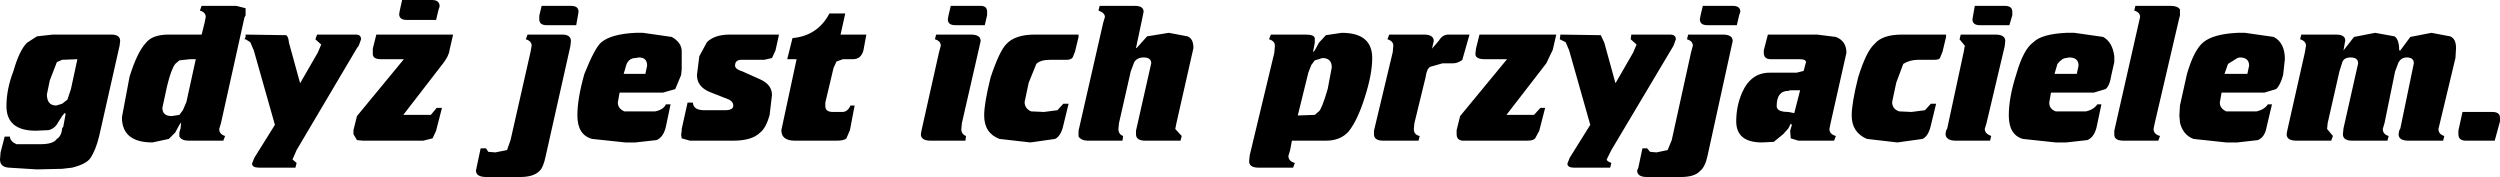 <?xml version="1.0" encoding="UTF-8" standalone="no"?>
<svg xmlns:xlink="http://www.w3.org/1999/xlink" height="15.1px" width="213.25px" xmlns="http://www.w3.org/2000/svg">
  <g transform="matrix(1.0, 0.0, 0.0, 1.0, 244.65, 6.05)">
    <path d="M-118.45 -3.1 L-111.9 -3.1 -112.2 -1.8 -112.75 -0.65 -116.15 3.75 -113.8 3.75 -113.25 3.15 -112.85 3.15 -113.35 5.1 -113.7 5.75 Q-113.85 5.95 -114.4 5.95 L-119.9 5.95 Q-120.4 5.9 -120.4 5.4 L-120.4 5.05 -120.1 3.85 -116.1 -1.0 -118.0 -1.0 Q-118.8 -1.0 -118.8 -1.45 L-118.75 -1.9 -118.45 -3.1 M-132.5 -2.8 L-132.5 -2.4 -132.65 -1.6 -132.5 -1.75 -132.15 -2.4 -131.55 -3.05 -130.2 -3.25 Q-127.6 -3.25 -127.6 -1.1 -127.6 0.3 -128.25 2.3 -128.85 4.2 -129.6 5.15 -130.3 5.95 -131.55 5.95 L-134.45 5.95 -134.6 6.75 -134.75 7.25 Q-134.75 7.7 -134.2 7.85 L-134.35 8.25 -137.3 8.25 Q-138.1 8.25 -138.1 7.7 L-138.05 7.2 -135.95 -1.55 -135.9 -2.15 Q-135.9 -2.55 -136.4 -2.7 L-136.25 -3.1 -133.3 -3.1 Q-132.55 -3.1 -132.5 -2.8 M-121.1 -3.1 L-119.3 -3.1 -119.9 -1.0 -119.9 -0.95 Q-120.3 -0.65 -120.7 -0.65 L-121.6 -0.65 -122.65 -0.35 Q-122.95 -0.2 -123.05 0.55 L-124.0 4.45 -124.05 4.95 Q-124.05 5.45 -123.55 5.55 L-123.65 5.95 -126.65 5.95 Q-127.45 5.95 -127.45 5.4 L-127.45 5.1 -125.85 -1.6 -125.8 -2.15 Q-125.8 -2.55 -126.3 -2.7 L-126.15 -3.1 -123.2 -3.1 Q-122.35 -3.1 -122.35 -2.55 L-122.5 -1.9 -121.9 -2.6 Q-121.6 -3.1 -121.1 -3.1 M-133.05 0.15 L-133.95 3.8 -132.5 3.75 -132.15 3.45 Q-131.9 3.25 -131.4 1.55 L-131.05 -0.3 Q-131.05 -1.1 -131.85 -1.1 L-132.5 -0.9 -132.8 -0.5 -133.05 0.15 M-100.65 -3.1 L-97.7 -3.1 Q-96.85 -3.1 -96.85 -2.55 L-96.95 -2.1 -99.0 7.25 Q-99.2 8.2 -99.65 8.55 -100.1 9.05 -101.3 9.05 L-104.15 9.05 Q-105.0 9.05 -105.0 8.5 L-104.9 8.25 -104.55 6.6 -104.15 6.6 -103.9 6.9 -103.35 6.95 -102.4 6.75 -102.05 5.9 -100.4 -1.6 -100.25 -2.15 Q-100.25 -2.55 -100.75 -2.7 L-100.65 -3.1 M-102.2 -3.1 Q-101.7 -3.1 -101.7 -2.7 L-101.9 -2.15 -107.2 6.75 -107.6 7.55 Q-107.6 7.7 -107.2 7.85 L-107.3 8.25 -110.4 8.25 Q-110.95 8.25 -110.95 7.9 L-110.75 7.4 -109.0 4.6 -110.8 -1.75 -111.1 -2.45 -111.6 -2.7 -111.55 -3.1 -108.1 -3.05 -107.8 -2.4 -106.85 1.05 -105.35 -1.55 -105.05 -2.25 -105.55 -2.7 -105.5 -3.1 -102.2 -3.1 M-99.4 -5.55 L-96.85 -5.55 Q-96.2 -5.55 -96.2 -5.05 L-96.3 -4.75 -96.5 -3.9 -99.0 -3.9 Q-99.65 -3.9 -99.65 -4.4 L-99.6 -4.7 -99.4 -5.55 M-93.85 -3.1 L-89.65 -3.1 -88.05 -2.9 Q-87.15 -2.55 -87.15 -1.55 L-88.5 4.45 -88.6 4.95 Q-88.6 5.4 -88.05 5.55 L-88.2 5.95 -91.25 5.95 -91.9 5.75 -91.95 5.1 -91.8 4.6 -91.9 4.5 -92.1 4.9 -92.55 5.4 -93.35 6.05 -94.35 6.1 Q-96.55 6.1 -96.55 4.3 -96.55 3.0 -96.05 1.85 -95.3 0.15 -93.7 0.15 L-91.4 0.15 -90.8 0.0 -90.6 -0.75 Q-90.6 -1.0 -91.15 -1.0 L-93.6 -1.0 Q-94.2 -1.0 -94.2 -1.55 L-94.2 -1.75 -93.85 -3.1 M-160.45 -4.75 L-160.65 -3.9 -163.15 -3.9 Q-163.8 -3.9 -163.8 -4.4 L-163.75 -4.7 -163.55 -5.55 -161.0 -5.55 Q-160.45 -5.55 -160.45 -5.05 L-160.45 -4.75 M-161.1 -2.1 L-162.6 4.45 -162.65 4.95 Q-162.65 5.4 -162.25 5.55 L-162.3 5.95 -165.25 5.95 Q-166.1 5.95 -166.1 5.4 L-166.05 5.1 -164.55 -1.6 -164.4 -2.15 Q-164.4 -2.55 -164.9 -2.7 L-164.8 -3.1 -161.85 -3.1 Q-161.0 -3.1 -161.0 -2.55 L-161.1 -2.1 M-156.4 -3.1 L-152.65 -3.1 -152.65 -2.9 -152.95 -1.65 -153.15 -1.15 Q-153.3 -0.95 -153.65 -0.95 L-155.05 -0.95 Q-155.9 -0.95 -156.25 -0.6 L-156.9 1.0 -157.25 2.65 Q-157.25 3.2 -156.7 3.45 L-155.6 3.5 -154.45 3.35 -153.95 2.8 -153.5 2.8 -153.95 4.65 Q-154.15 5.55 -154.65 5.8 L-156.75 6.1 -159.4 5.8 Q-160.7 5.3 -160.7 3.8 -160.7 2.75 -160.15 0.55 -159.4 -1.7 -158.8 -2.3 -158.05 -3.1 -156.4 -3.1 M-171.0 -1.75 Q-171.2 -1.0 -171.9 -1.0 L-172.75 -1.0 -173.3 -0.8 -173.55 -0.25 -174.25 2.7 -174.25 3.0 Q-174.25 3.5 -173.6 3.5 L-172.8 3.5 Q-172.35 3.5 -172.1 2.95 L-171.75 2.95 -172.15 5.05 -172.45 5.75 Q-172.65 5.95 -173.3 5.95 L-176.85 5.95 Q-178.0 5.95 -178.0 5.05 L-176.7 -1.0 -177.5 -1.0 -177.05 -2.8 Q-174.9 -3.0 -173.9 -4.9 L-172.55 -4.9 -172.95 -3.1 -170.75 -3.1 -171.0 -1.75 M-142.85 -1.95 L-144.3 4.45 -144.4 4.95 -143.85 5.55 -143.95 5.95 -146.95 5.95 Q-147.75 5.95 -147.75 5.4 L-147.75 5.1 -146.45 -0.65 Q-146.45 -1.15 -147.1 -1.15 -147.65 -1.15 -147.9 -0.75 L-148.2 0.05 -149.2 4.45 -149.25 4.95 Q-149.25 5.4 -148.85 5.55 L-148.9 5.95 -151.85 5.95 Q-152.4 5.95 -152.65 5.6 L-152.65 5.1 -150.55 -4.1 -150.4 -4.6 Q-150.4 -4.95 -150.95 -5.15 L-150.85 -5.55 -147.85 -5.55 Q-147.1 -5.55 -147.1 -5.05 L-147.2 -4.55 -147.75 -1.95 -147.7 -1.95 -146.8 -2.95 -144.95 -3.25 -143.35 -2.95 Q-142.85 -2.75 -142.85 -1.95 M-195.3 -5.05 L-195.35 -4.75 -195.5 -3.9 -198.0 -3.9 Q-198.65 -3.9 -198.65 -4.4 L-198.65 -4.7 -198.45 -5.55 -195.95 -5.55 Q-195.3 -5.55 -195.3 -5.05 M-196.0 -2.1 L-198.1 7.25 Q-198.3 8.25 -198.65 8.55 -199.15 9.05 -200.3 9.05 L-203.15 9.05 Q-204.05 9.05 -204.05 8.5 L-204.0 8.25 -203.65 6.6 -203.2 6.6 -203.0 6.9 -202.4 6.95 -201.4 6.75 -201.1 5.9 -199.4 -1.6 -199.3 -2.15 Q-199.3 -2.55 -199.8 -2.7 L-199.65 -3.1 -196.7 -3.1 Q-195.95 -3.1 -195.95 -2.55 L-196.0 -2.1 M-213.85 -2.7 L-214.05 -2.15 -214.2 -1.95 -219.35 6.75 -219.7 7.55 -219.35 7.85 -219.45 8.25 -222.55 8.25 Q-223.15 8.25 -223.15 7.9 L-222.95 7.4 -221.2 4.6 -223.0 -1.75 -223.3 -2.45 -223.7 -2.7 -223.8 -2.7 -223.7 -2.9 -223.7 -3.1 -220.25 -3.05 Q-220.05 -2.95 -220.0 -2.4 L-219.05 1.05 -217.55 -1.55 -217.25 -2.25 -217.75 -2.7 -217.6 -3.1 -214.2 -3.1 Q-213.85 -3.05 -213.85 -2.7 M-212.55 -3.1 L-206.0 -3.1 -206.3 -1.8 Q-206.35 -1.3 -206.85 -0.65 L-210.25 3.75 -207.9 3.75 -207.4 3.15 -206.95 3.15 -207.45 5.1 -207.75 5.75 -208.55 5.95 -213.7 5.95 -214.2 5.9 -214.5 5.4 -214.5 5.05 -214.2 3.85 -210.2 -1.0 -212.15 -1.0 Q-212.85 -1.0 -212.85 -1.45 L-212.85 -1.9 -212.55 -3.1 M-210.55 -5.15 L-210.35 -6.05 -207.8 -6.05 Q-207.15 -6.05 -207.15 -5.5 L-207.25 -5.2 -207.45 -4.35 -209.95 -4.35 Q-210.6 -4.35 -210.6 -4.85 L-210.55 -5.15 M-194.8 0.25 Q-193.9 -2.0 -193.35 -2.45 -192.5 -3.15 -190.45 -3.25 L-189.8 -3.25 -187.35 -2.9 Q-186.55 -2.45 -186.5 -1.75 L-186.5 -0.15 -186.55 0.35 -187.05 1.55 -188.1 1.85 -191.8 1.85 -191.95 2.7 Q-191.95 3.2 -191.4 3.45 L-188.75 3.45 Q-188.05 3.3 -187.85 2.85 L-187.45 2.85 -187.85 4.75 Q-188.05 5.65 -188.65 5.9 L-190.45 6.1 -191.3 6.1 -194.15 5.8 Q-195.4 5.45 -195.4 3.8 -195.4 2.35 -194.8 0.25 M-178.5 -1.75 L-178.8 -1.1 -179.45 -0.95 -181.4 -0.95 Q-181.95 -0.95 -181.95 -0.45 -181.95 -0.15 -181.3 0.05 L-179.85 0.7 Q-178.8 1.15 -178.8 2.05 L-179.0 3.75 Q-179.3 4.85 -179.8 5.25 -180.5 5.95 -182.1 5.95 L-185.8 5.95 -186.5 5.75 -186.55 5.45 -186.5 5.1 -186.5 4.95 -186.0 2.7 -185.55 2.7 Q-185.5 3.35 -184.6 3.35 L-182.8 3.35 Q-182.1 3.35 -182.1 2.95 -182.1 2.65 -182.45 2.45 L-184.1 1.8 Q-185.2 1.35 -185.2 0.35 L-185.0 -1.25 -184.35 -2.45 Q-183.7 -3.1 -182.4 -3.1 L-178.2 -3.1 -178.5 -1.75 M-189.6 0.25 L-189.45 -0.45 Q-189.45 -1.15 -190.15 -1.15 L-190.45 -1.1 Q-190.95 -1.1 -191.2 -0.6 L-191.45 0.25 -189.6 0.25 M-242.35 -2.4 L-241.5 -2.95 -240.15 -3.1 -235.15 -3.1 Q-234.4 -3.1 -234.4 -2.55 L-234.45 -2.15 -236.2 5.6 Q-236.5 6.8 -236.95 7.45 -237.3 7.95 -238.5 8.25 L-239.35 8.35 -241.5 8.4 -243.9 8.25 Q-244.65 8.2 -244.65 7.55 L-244.6 6.95 -244.25 5.6 -243.8 5.6 Q-243.8 6.0 -243.25 6.25 L-241.2 6.25 Q-240.1 6.25 -239.8 5.8 -239.4 5.55 -239.35 4.9 L-239.25 4.75 -239.05 3.65 -239.15 3.6 -239.35 3.85 -239.7 4.4 Q-239.95 4.9 -240.5 5.05 L-241.6 5.1 Q-244.1 5.1 -244.1 3.0 -244.1 1.55 -243.5 0.0 -243.0 -1.75 -242.35 -2.4 M-239.8 -0.75 L-240.4 0.8 -240.65 2.0 Q-240.65 2.95 -239.85 2.95 L-239.35 2.8 -238.9 2.45 -238.6 1.55 -238.05 -1.0 -239.35 -0.95 -239.8 -0.75 M-223.7 -5.35 L-223.7 -4.75 -223.8 -4.55 -225.8 4.45 -225.95 4.95 Q-225.95 5.4 -225.45 5.55 L-225.6 5.95 -228.55 5.95 Q-229.15 5.95 -229.35 5.6 L-229.35 5.25 -229.25 4.9 -229.2 4.45 -229.2 4.4 -229.35 4.6 -229.7 5.25 -230.25 5.8 -231.65 6.1 Q-234.25 6.1 -234.25 3.95 L-233.6 0.5 Q-232.95 -1.6 -232.2 -2.4 -231.65 -3.1 -230.25 -3.1 L-227.45 -3.1 -227.2 -4.1 -227.1 -4.6 Q-227.1 -5.0 -227.6 -5.15 L-227.45 -5.55 -224.5 -5.55 -223.7 -5.35 M-229.35 3.75 L-229.05 3.35 -228.75 2.65 -227.95 -1.0 -228.45 -1.0 -229.35 -0.9 -229.7 -0.6 Q-230.05 -0.15 -230.4 1.3 L-230.8 3.15 Q-230.8 3.85 -230.0 3.85 L-229.35 3.75 M-35.15 -1.95 L-35.2 -1.1 -36.65 4.95 Q-36.65 5.4 -36.15 5.55 L-36.25 5.95 -39.2 5.95 Q-40.05 5.95 -40.05 5.4 L-40.0 5.1 -39.9 4.9 -38.75 -0.65 Q-38.75 -1.15 -39.35 -1.15 -39.8 -1.15 -40.05 -0.75 L-40.35 0.05 -41.25 4.45 -41.4 4.95 Q-41.4 5.4 -40.9 5.55 L-41.0 5.95 -44.0 5.95 Q-44.8 5.95 -44.8 5.4 L-44.75 4.9 -43.5 -0.65 Q-43.5 -1.15 -44.15 -1.15 -44.7 -1.15 -44.85 -0.75 L-45.1 0.05 -46.1 4.45 -46.15 4.95 -45.65 5.55 -45.8 5.95 -48.75 5.95 Q-49.6 5.95 -49.6 5.4 L-49.55 5.1 -48.05 -1.55 -47.95 -2.15 Q-47.95 -2.55 -48.45 -2.7 L-48.35 -3.1 -45.4 -3.1 Q-44.6 -3.1 -44.6 -2.6 L-44.75 -1.75 -43.85 -2.9 -42.05 -3.25 -40.4 -2.95 Q-40.0 -2.7 -40.0 -1.75 L-39.9 -1.75 -39.05 -2.9 -37.25 -3.25 -35.65 -2.95 Q-35.15 -2.75 -35.15 -1.95 M-51.2 2.85 L-50.85 2.85 -51.3 4.75 Q-51.45 5.65 -52.05 5.9 L-53.8 6.1 -54.75 6.1 -57.55 5.8 Q-58.45 5.45 -58.7 4.4 L-58.75 3.8 -58.7 2.95 -58.1 0.25 Q-57.5 -1.8 -56.7 -2.45 -55.85 -3.15 -53.8 -3.25 L-53.15 -3.25 -50.7 -2.9 Q-49.75 -2.4 -49.75 -1.0 L-49.9 0.35 Q-50.15 1.25 -50.5 1.55 L-51.5 1.85 -55.15 1.85 -55.3 2.7 Q-55.3 3.2 -54.75 3.45 L-52.15 3.45 Q-51.5 3.3 -51.2 2.85 M-34.95 5.1 L-34.6 3.5 -32.05 3.5 Q-31.4 3.5 -31.4 4.0 L-31.4 4.3 -31.85 5.95 -34.3 5.95 Q-34.95 5.95 -34.95 5.4 L-34.95 5.1 M-78.95 -1.65 L-79.15 -1.15 Q-79.2 -0.95 -79.65 -0.95 L-81.0 -0.95 Q-81.75 -0.95 -82.3 -0.6 L-82.9 1.0 -83.25 2.65 Q-83.25 3.25 -82.65 3.45 L-81.6 3.5 -80.45 3.35 -79.95 2.8 -79.5 2.8 -79.95 4.65 Q-80.15 5.55 -80.65 5.8 L-82.8 6.1 -85.4 5.8 Q-86.7 5.25 -86.7 3.8 -86.7 2.75 -86.15 0.55 -85.45 -1.7 -84.75 -2.3 -84.1 -3.1 -82.4 -3.1 L-78.65 -3.1 -78.65 -2.9 -78.95 -1.65 M-76.4 -4.4 L-76.35 -4.7 -76.2 -5.55 -73.65 -5.55 Q-73.0 -5.55 -73.0 -5.05 L-73.0 -4.75 -73.25 -3.9 -75.75 -3.9 Q-76.4 -3.9 -76.4 -4.4 M-77.5 -2.7 L-77.4 -3.1 -74.45 -3.1 Q-73.6 -3.1 -73.6 -2.55 L-73.65 -2.1 -75.2 4.45 -75.35 4.95 Q-75.35 5.35 -74.8 5.55 L-74.9 5.95 -77.85 5.95 Q-78.45 5.95 -78.65 5.6 L-78.7 5.4 -78.65 5.1 -78.55 4.9 -77.15 -1.6 -77.05 -2.15 -77.5 -2.7 M-93.1 3.0 Q-93.1 3.5 -92.1 3.5 L-91.6 3.6 -91.1 1.65 -91.95 1.65 -92.1 1.7 Q-93.1 1.7 -93.1 3.0 M-58.7 -5.25 L-58.7 -4.7 -58.75 -4.55 -60.85 4.45 -60.95 4.95 Q-60.95 5.4 -60.4 5.55 L-60.55 5.95 -63.5 5.95 Q-64.3 5.95 -64.3 5.45 L-64.3 5.1 -62.1 -4.6 Q-62.1 -5.0 -62.6 -5.15 L-62.5 -5.55 -59.5 -5.55 Q-58.9 -5.55 -58.7 -5.25 M-68.4 -3.25 L-67.7 -3.25 -65.25 -2.9 Q-64.45 -2.45 -64.3 -1.25 L-64.3 -0.75 -64.55 0.35 Q-64.7 1.3 -65.05 1.55 L-66.05 1.85 -69.7 1.85 -69.85 2.7 Q-69.85 3.25 -69.3 3.45 L-66.7 3.45 Q-66.05 3.3 -65.75 2.85 L-65.4 2.85 -65.8 4.75 Q-66.0 5.65 -66.6 5.9 L-68.4 6.1 -69.3 6.1 -72.1 5.8 Q-73.3 5.45 -73.3 3.8 -73.3 2.25 -72.65 0.25 -72.05 -1.85 -71.2 -2.45 -70.5 -3.15 -68.4 -3.25 M-67.35 -0.45 Q-67.35 -1.15 -68.15 -1.15 L-68.4 -1.1 Q-68.75 -1.1 -69.15 -0.6 L-69.4 0.25 -67.5 0.25 -67.35 -0.45 M-52.95 0.25 L-52.8 -0.45 Q-52.8 -1.15 -53.6 -1.15 L-53.8 -1.1 -54.6 -0.6 -54.9 0.25 -52.95 0.25" fill="#000000" fill-rule="evenodd" stroke="none"/>
  </g>
</svg>
